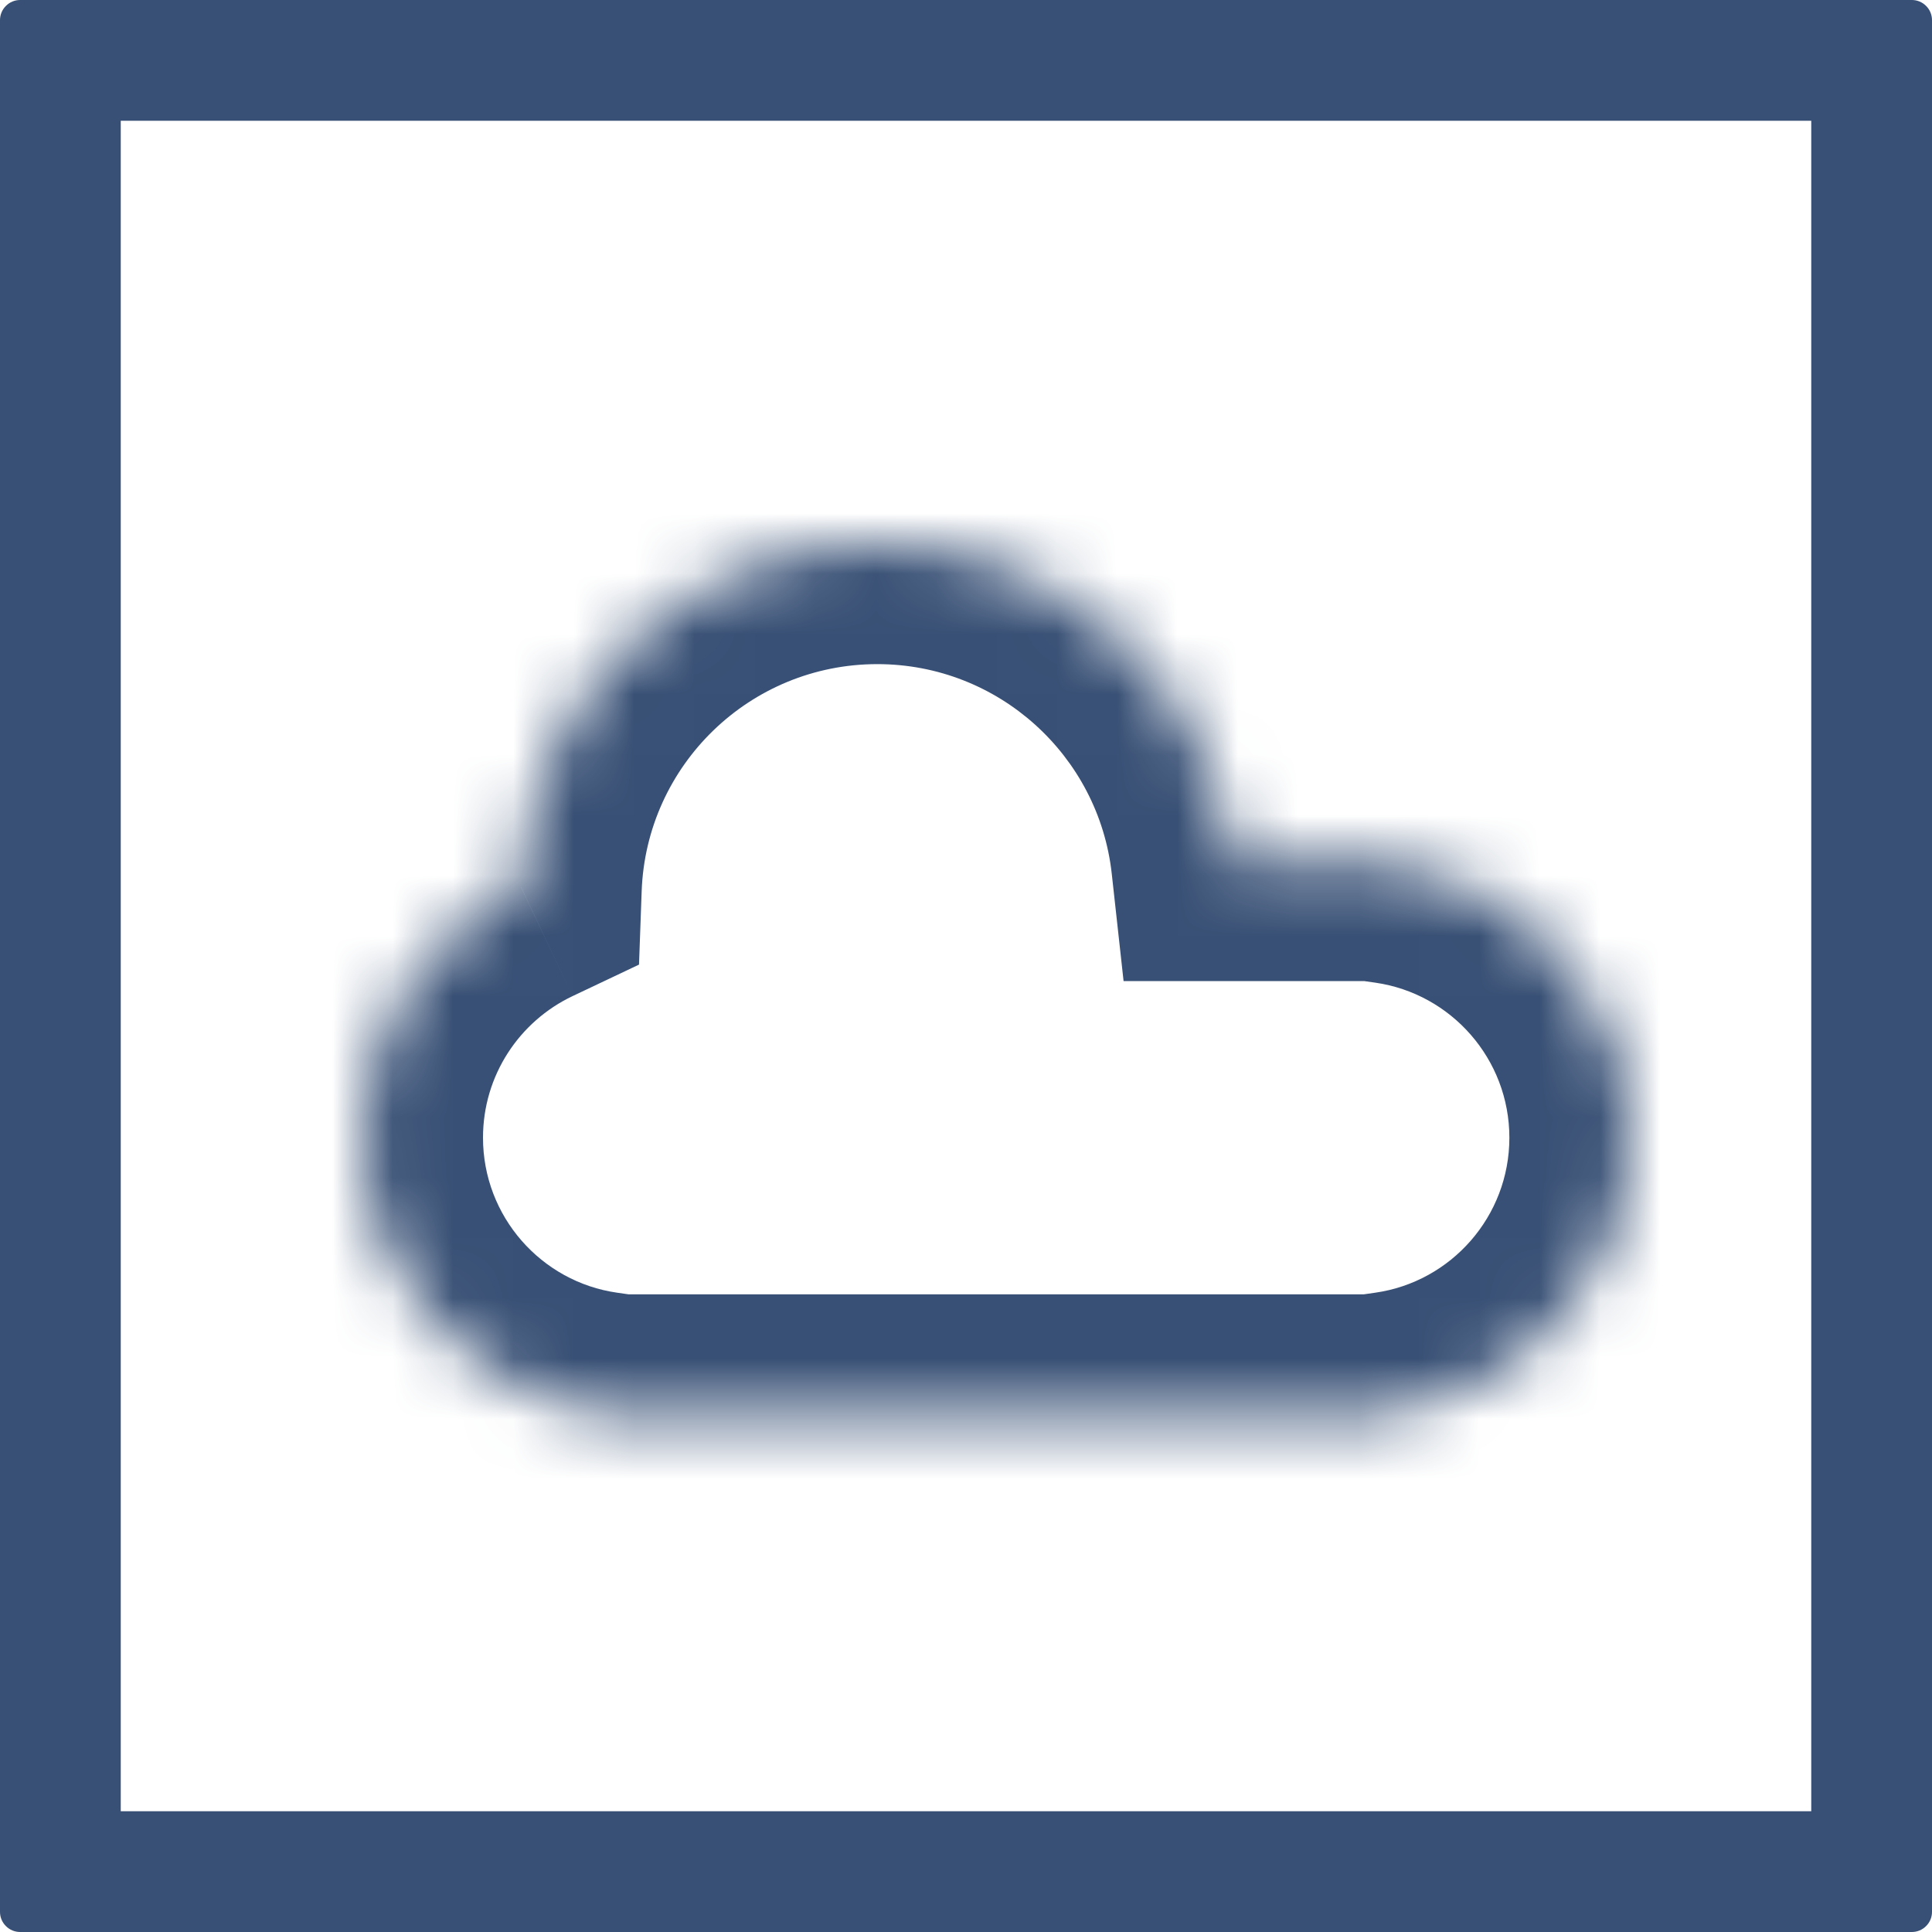 <svg width="32" height="32" viewBox="0 0 32 32" fill="none" xmlns="http://www.w3.org/2000/svg">
<path d="M30 2V30H2V2H30V2ZM31.667 0H0.333C0.245 0 0.16 0.035 0.098 0.098C0.035 0.16 0 0.245 0 0.333V31.667C0 31.755 0.035 31.84 0.098 31.902C0.16 31.965 0.245 32 0.333 32H31.667C31.755 32 31.84 31.965 31.902 31.902C31.965 31.84 32 31.755 32 31.667V0.333C32 0.245 31.965 0.16 31.902 0.098C31.84 0.035 31.755 0 31.667 0Z" fill="#385075"/>
<mask id="path-2-inside-1_44_103" fill="white">
<path fill-rule="evenodd" clip-rule="evenodd" d="M22.406 23.438H10.594H9.938V23.391C7.711 23.073 6 21.158 6 18.844C6 17.01 7.075 15.427 8.629 14.69C8.743 11.528 11.342 9 14.531 9C17.571 9 20.075 11.297 20.401 14.25H22.406H23.062V14.296C25.289 14.615 27 16.529 27 18.844C27 21.158 25.289 23.073 23.062 23.391V23.438H22.406Z"/>
</mask>
<path d="M9.938 23.438H7.938V25.438H9.938V23.438ZM9.938 23.391H11.938V21.657L10.221 21.411L9.938 23.391ZM8.629 14.69L9.485 16.498L10.584 15.977L10.628 14.762L8.629 14.69ZM20.401 14.25L18.414 14.47L18.61 16.25H20.401V14.25ZM23.062 14.25H25.062V12.25H23.062V14.25ZM23.062 14.296H21.062V16.031L22.779 16.276L23.062 14.296ZM23.062 23.391L22.779 21.411L21.062 21.657V23.391H23.062ZM23.062 23.438V25.438H25.062V23.438H23.062ZM22.406 21.438H10.594V25.438H22.406V21.438ZM10.594 21.438H9.938V25.438H10.594V21.438ZM11.938 23.438V23.391H7.938V23.438H11.938ZM10.221 21.411C8.966 21.232 8 20.149 8 18.844H4C4 22.167 6.457 24.913 9.654 25.371L10.221 21.411ZM8 18.844C8 17.811 8.603 16.916 9.485 16.498L7.772 12.883C5.546 13.938 4 16.208 4 18.844H8ZM10.628 14.762C10.703 12.672 12.422 11 14.531 11V7C10.261 7 6.782 10.384 6.63 14.618L10.628 14.762ZM14.531 11C16.541 11 18.198 12.519 18.414 14.47L22.389 14.03C21.952 10.075 18.602 7 14.531 7V11ZM20.401 16.25H22.406V12.25H20.401V16.25ZM22.406 16.25H23.062V12.25H22.406V16.25ZM21.062 14.25V14.296H25.062V14.25H21.062ZM22.779 16.276C24.034 16.456 25 17.539 25 18.844H29C29 15.52 26.543 12.774 23.346 12.317L22.779 16.276ZM25 18.844C25 20.149 24.034 21.232 22.779 21.411L23.346 25.371C26.543 24.913 29 22.167 29 18.844H25ZM21.062 23.391V23.438H25.062V23.391H21.062ZM23.062 21.438H22.406V25.438H23.062V21.438Z" fill="#385075" mask="url(#path-2-inside-1_44_103)"/>
</svg>

